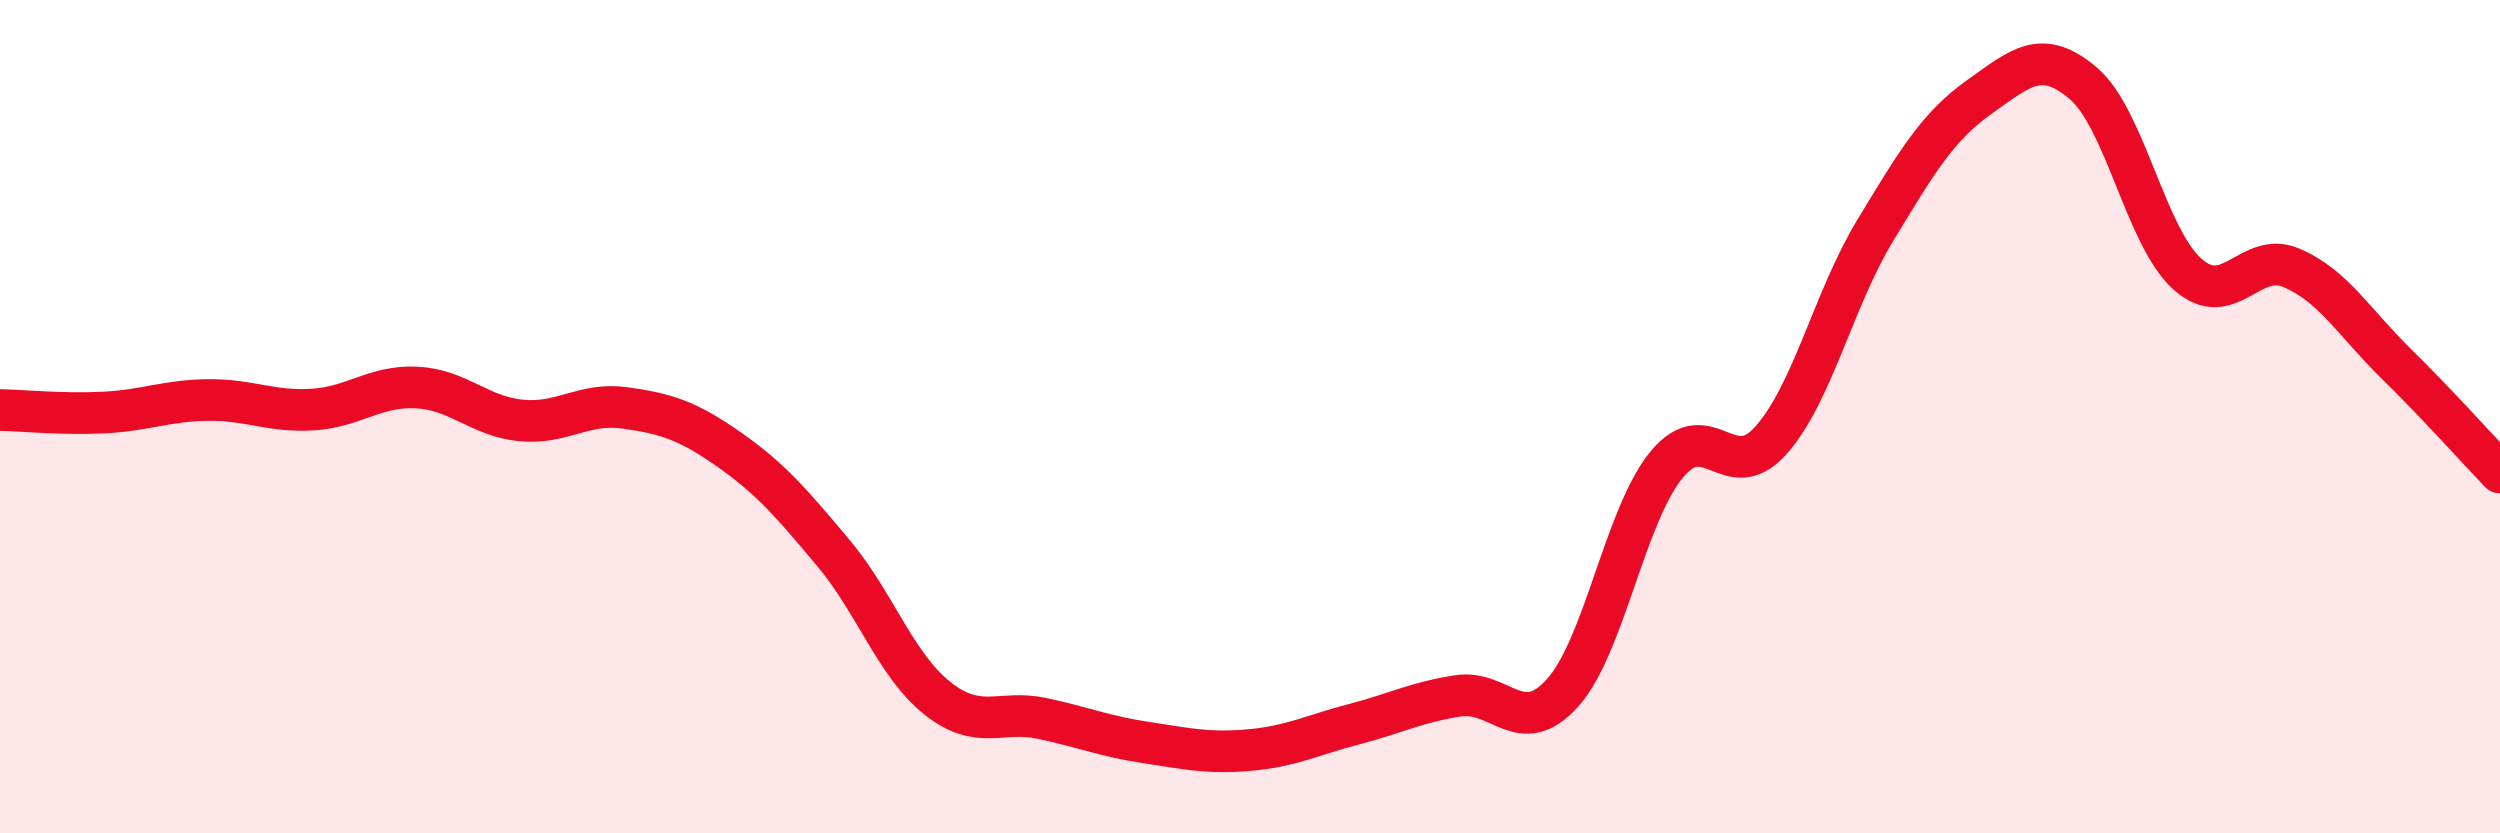 
    <svg width="60" height="20" viewBox="0 0 60 20" xmlns="http://www.w3.org/2000/svg">
      <path
        d="M 0,9.84 C 0.5,9.85 1.5,9.95 2.5,9.9 C 3.5,9.85 4,9.61 5,9.6 C 6,9.59 6.5,9.89 7.5,9.83 C 8.5,9.77 9,9.25 10,9.3 C 11,9.35 11.5,9.99 12.5,10.09 C 13.5,10.19 14,9.65 15,9.79 C 16,9.93 16.5,10.09 17.5,10.79 C 18.5,11.49 19,12.08 20,13.27 C 21,14.46 21.5,15.97 22.5,16.76 C 23.5,17.55 24,17.03 25,17.24 C 26,17.45 26.5,17.67 27.5,17.82 C 28.5,17.97 29,18.09 30,18 C 31,17.91 31.5,17.64 32.5,17.38 C 33.5,17.12 34,16.85 35,16.7 C 36,16.55 36.5,17.74 37.5,16.63 C 38.5,15.52 39,12.36 40,11.15 C 41,9.94 41.5,11.69 42.5,10.57 C 43.5,9.45 44,7.19 45,5.54 C 46,3.89 46.5,3.04 47.5,2.33 C 48.5,1.62 49,1.15 50,2 C 51,2.85 51.5,5.69 52.5,6.58 C 53.5,7.47 54,6 55,6.43 C 56,6.86 56.5,7.74 57.5,8.72 C 58.5,9.7 59.5,10.82 60,11.34L60 20L0 20Z"
        fill="#EB0A25"
        opacity="0.1"
        stroke-linecap="round"
        stroke-linejoin="round"
      />
      <path
        d="M 0,9.84 C 0.5,9.85 1.5,9.95 2.5,9.9 C 3.5,9.85 4,9.61 5,9.6 C 6,9.59 6.5,9.89 7.5,9.83 C 8.5,9.77 9,9.25 10,9.3 C 11,9.35 11.5,9.99 12.5,10.09 C 13.5,10.19 14,9.65 15,9.79 C 16,9.93 16.5,10.09 17.5,10.79 C 18.5,11.49 19,12.08 20,13.27 C 21,14.46 21.5,15.97 22.5,16.76 C 23.5,17.55 24,17.03 25,17.24 C 26,17.45 26.5,17.67 27.5,17.82 C 28.5,17.97 29,18.09 30,18 C 31,17.91 31.5,17.64 32.5,17.38 C 33.5,17.12 34,16.85 35,16.7 C 36,16.55 36.5,17.74 37.5,16.63 C 38.5,15.52 39,12.36 40,11.15 C 41,9.94 41.5,11.69 42.5,10.57 C 43.5,9.45 44,7.19 45,5.54 C 46,3.89 46.5,3.04 47.5,2.33 C 48.5,1.62 49,1.15 50,2 C 51,2.85 51.5,5.69 52.5,6.58 C 53.5,7.47 54,6 55,6.43 C 56,6.86 56.5,7.74 57.5,8.72 C 58.5,9.7 59.5,10.82 60,11.34"
        stroke="#EB0A25"
        stroke-width="1"
        fill="none"
        stroke-linecap="round"
        stroke-linejoin="round"
      />
    </svg>
  
